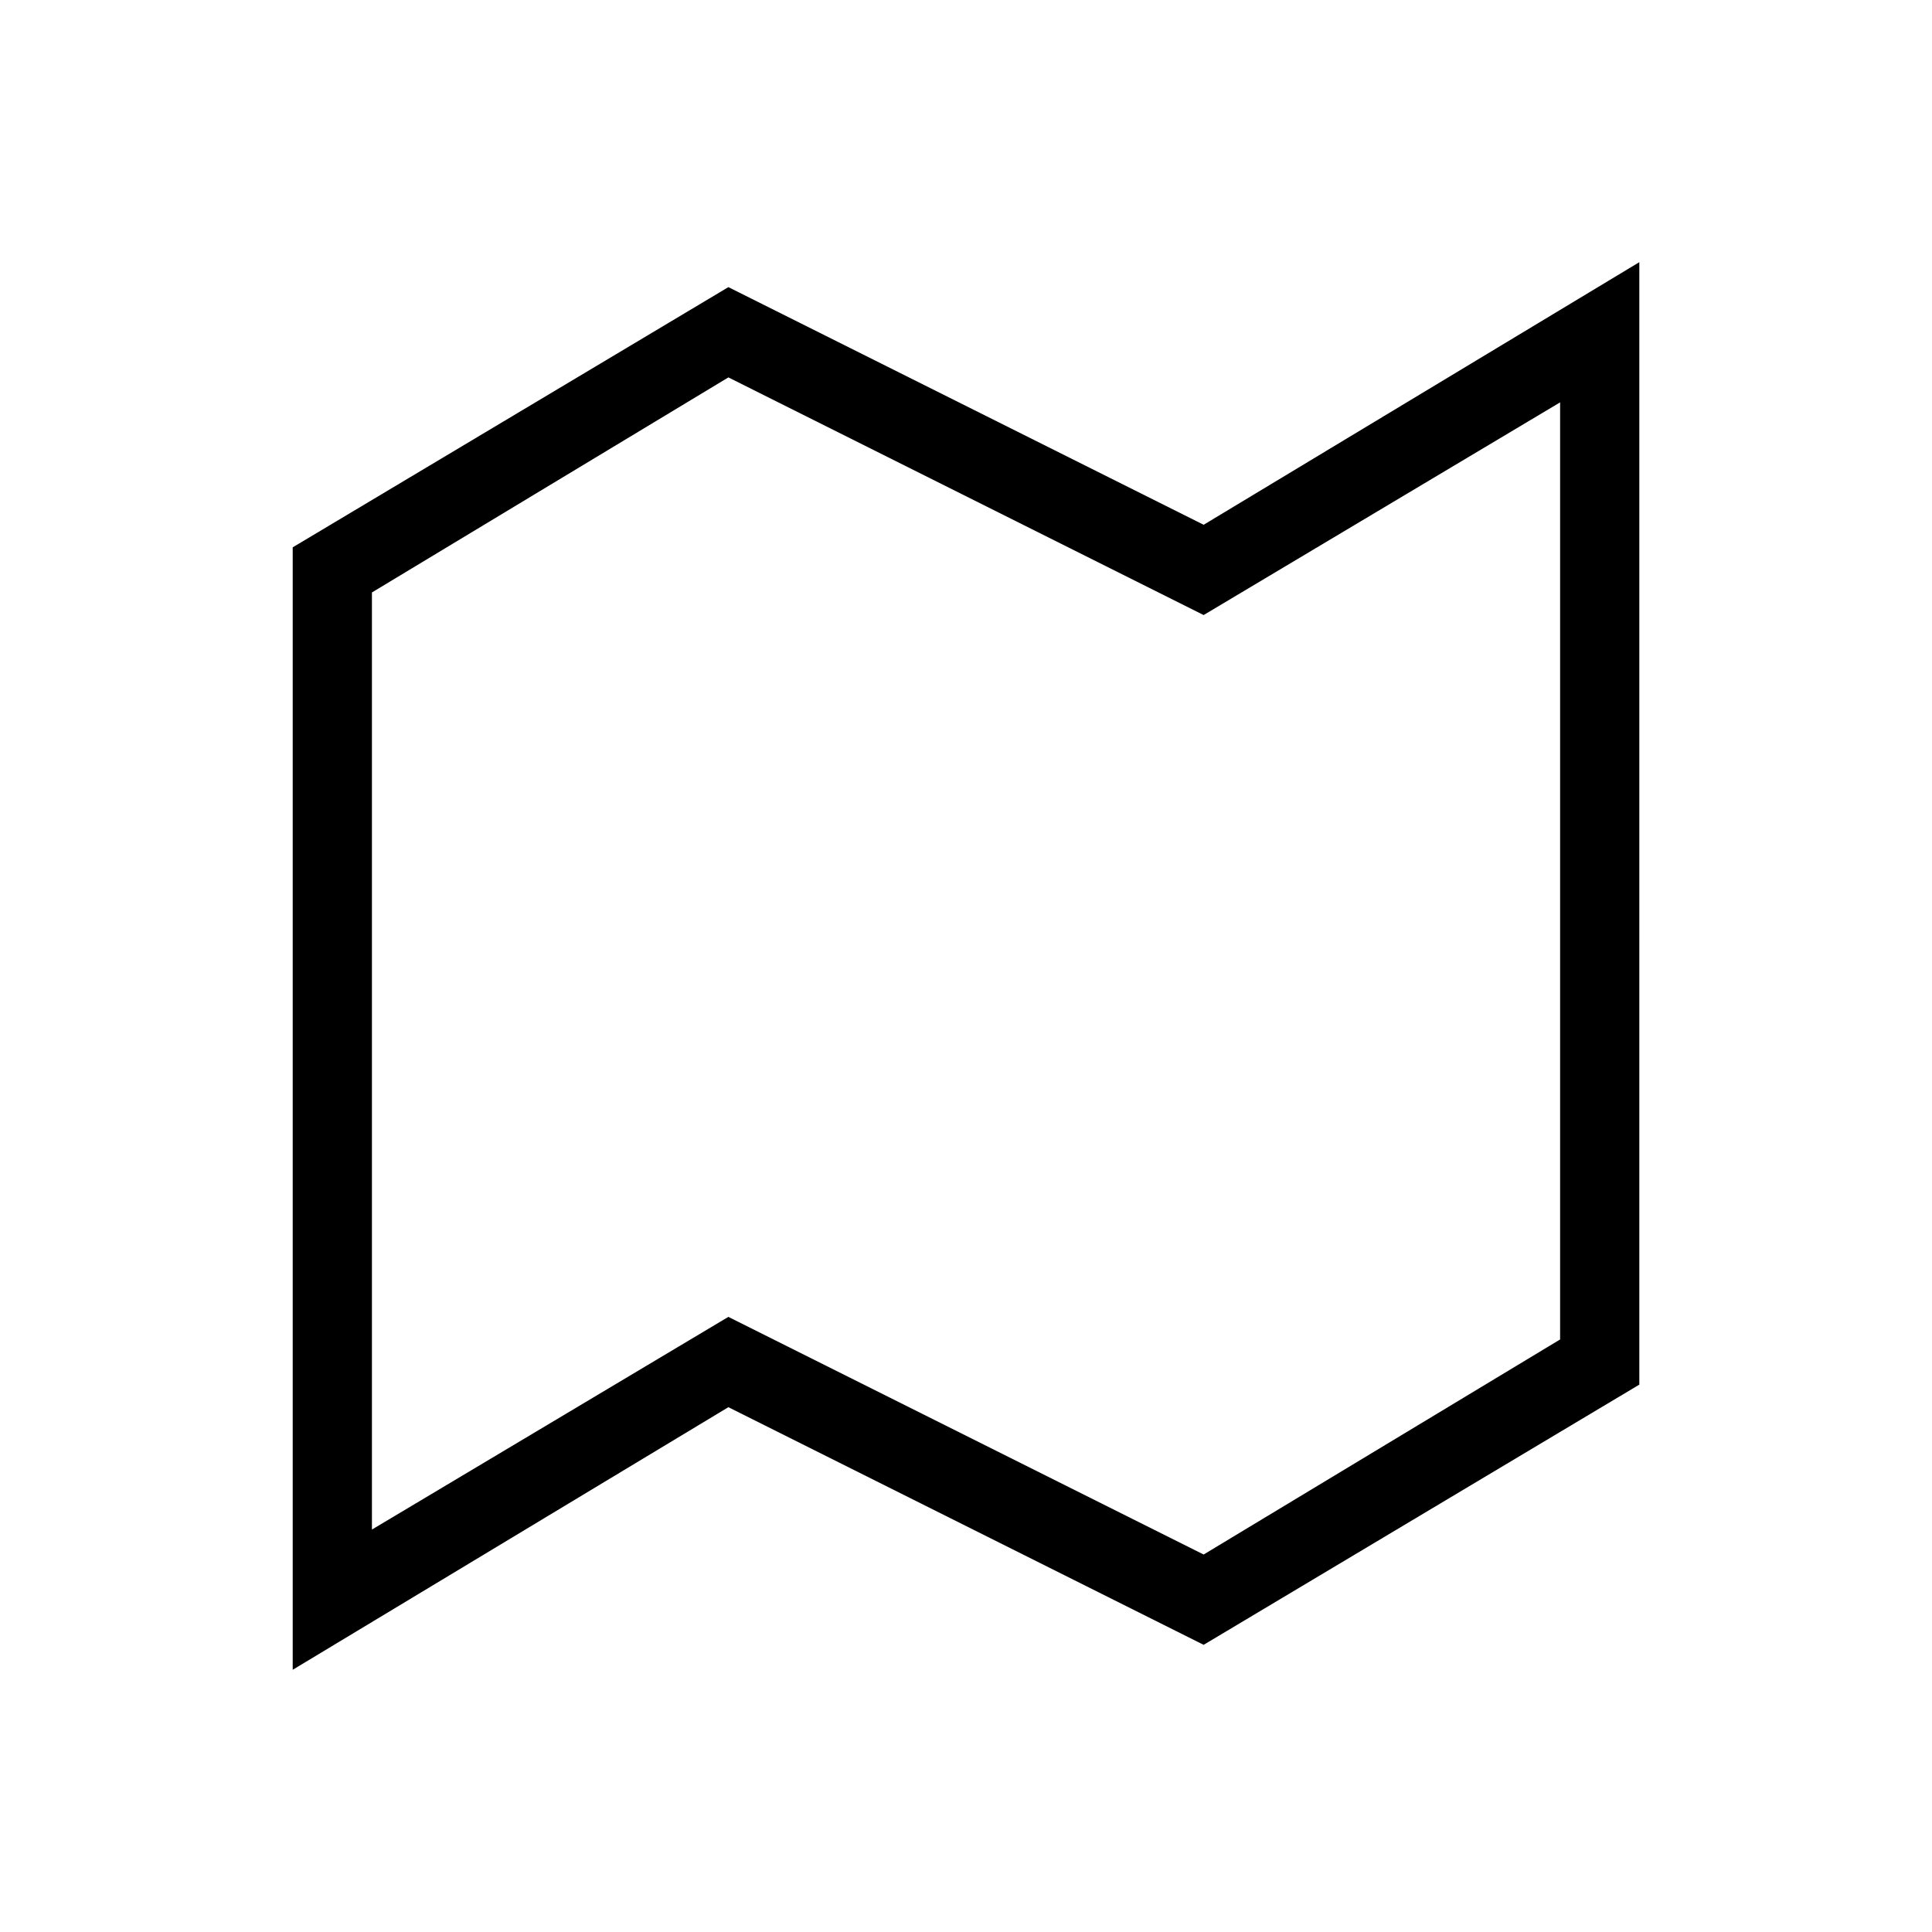 <?xml version="1.0" encoding="UTF-8"?>
<!-- Uploaded to: ICON Repo, www.iconrepo.com, Generator: ICON Repo Mixer Tools -->
<svg fill="#000000" width="800px" height="800px" version="1.1" viewBox="144 144 512 512" xmlns="http://www.w3.org/2000/svg">
 <path d="m462.98 283.07-125.95-62.977-115.46 68.957v297.46l115.46-69.59 125.95 62.977 115.46-68.957-0.004-297.46zm94.465 215.9-94.465 56.992-125.95-62.977-94.465 56.363v-248.34l94.465-56.992 125.95 62.977 94.465-56.363z"/>
</svg>